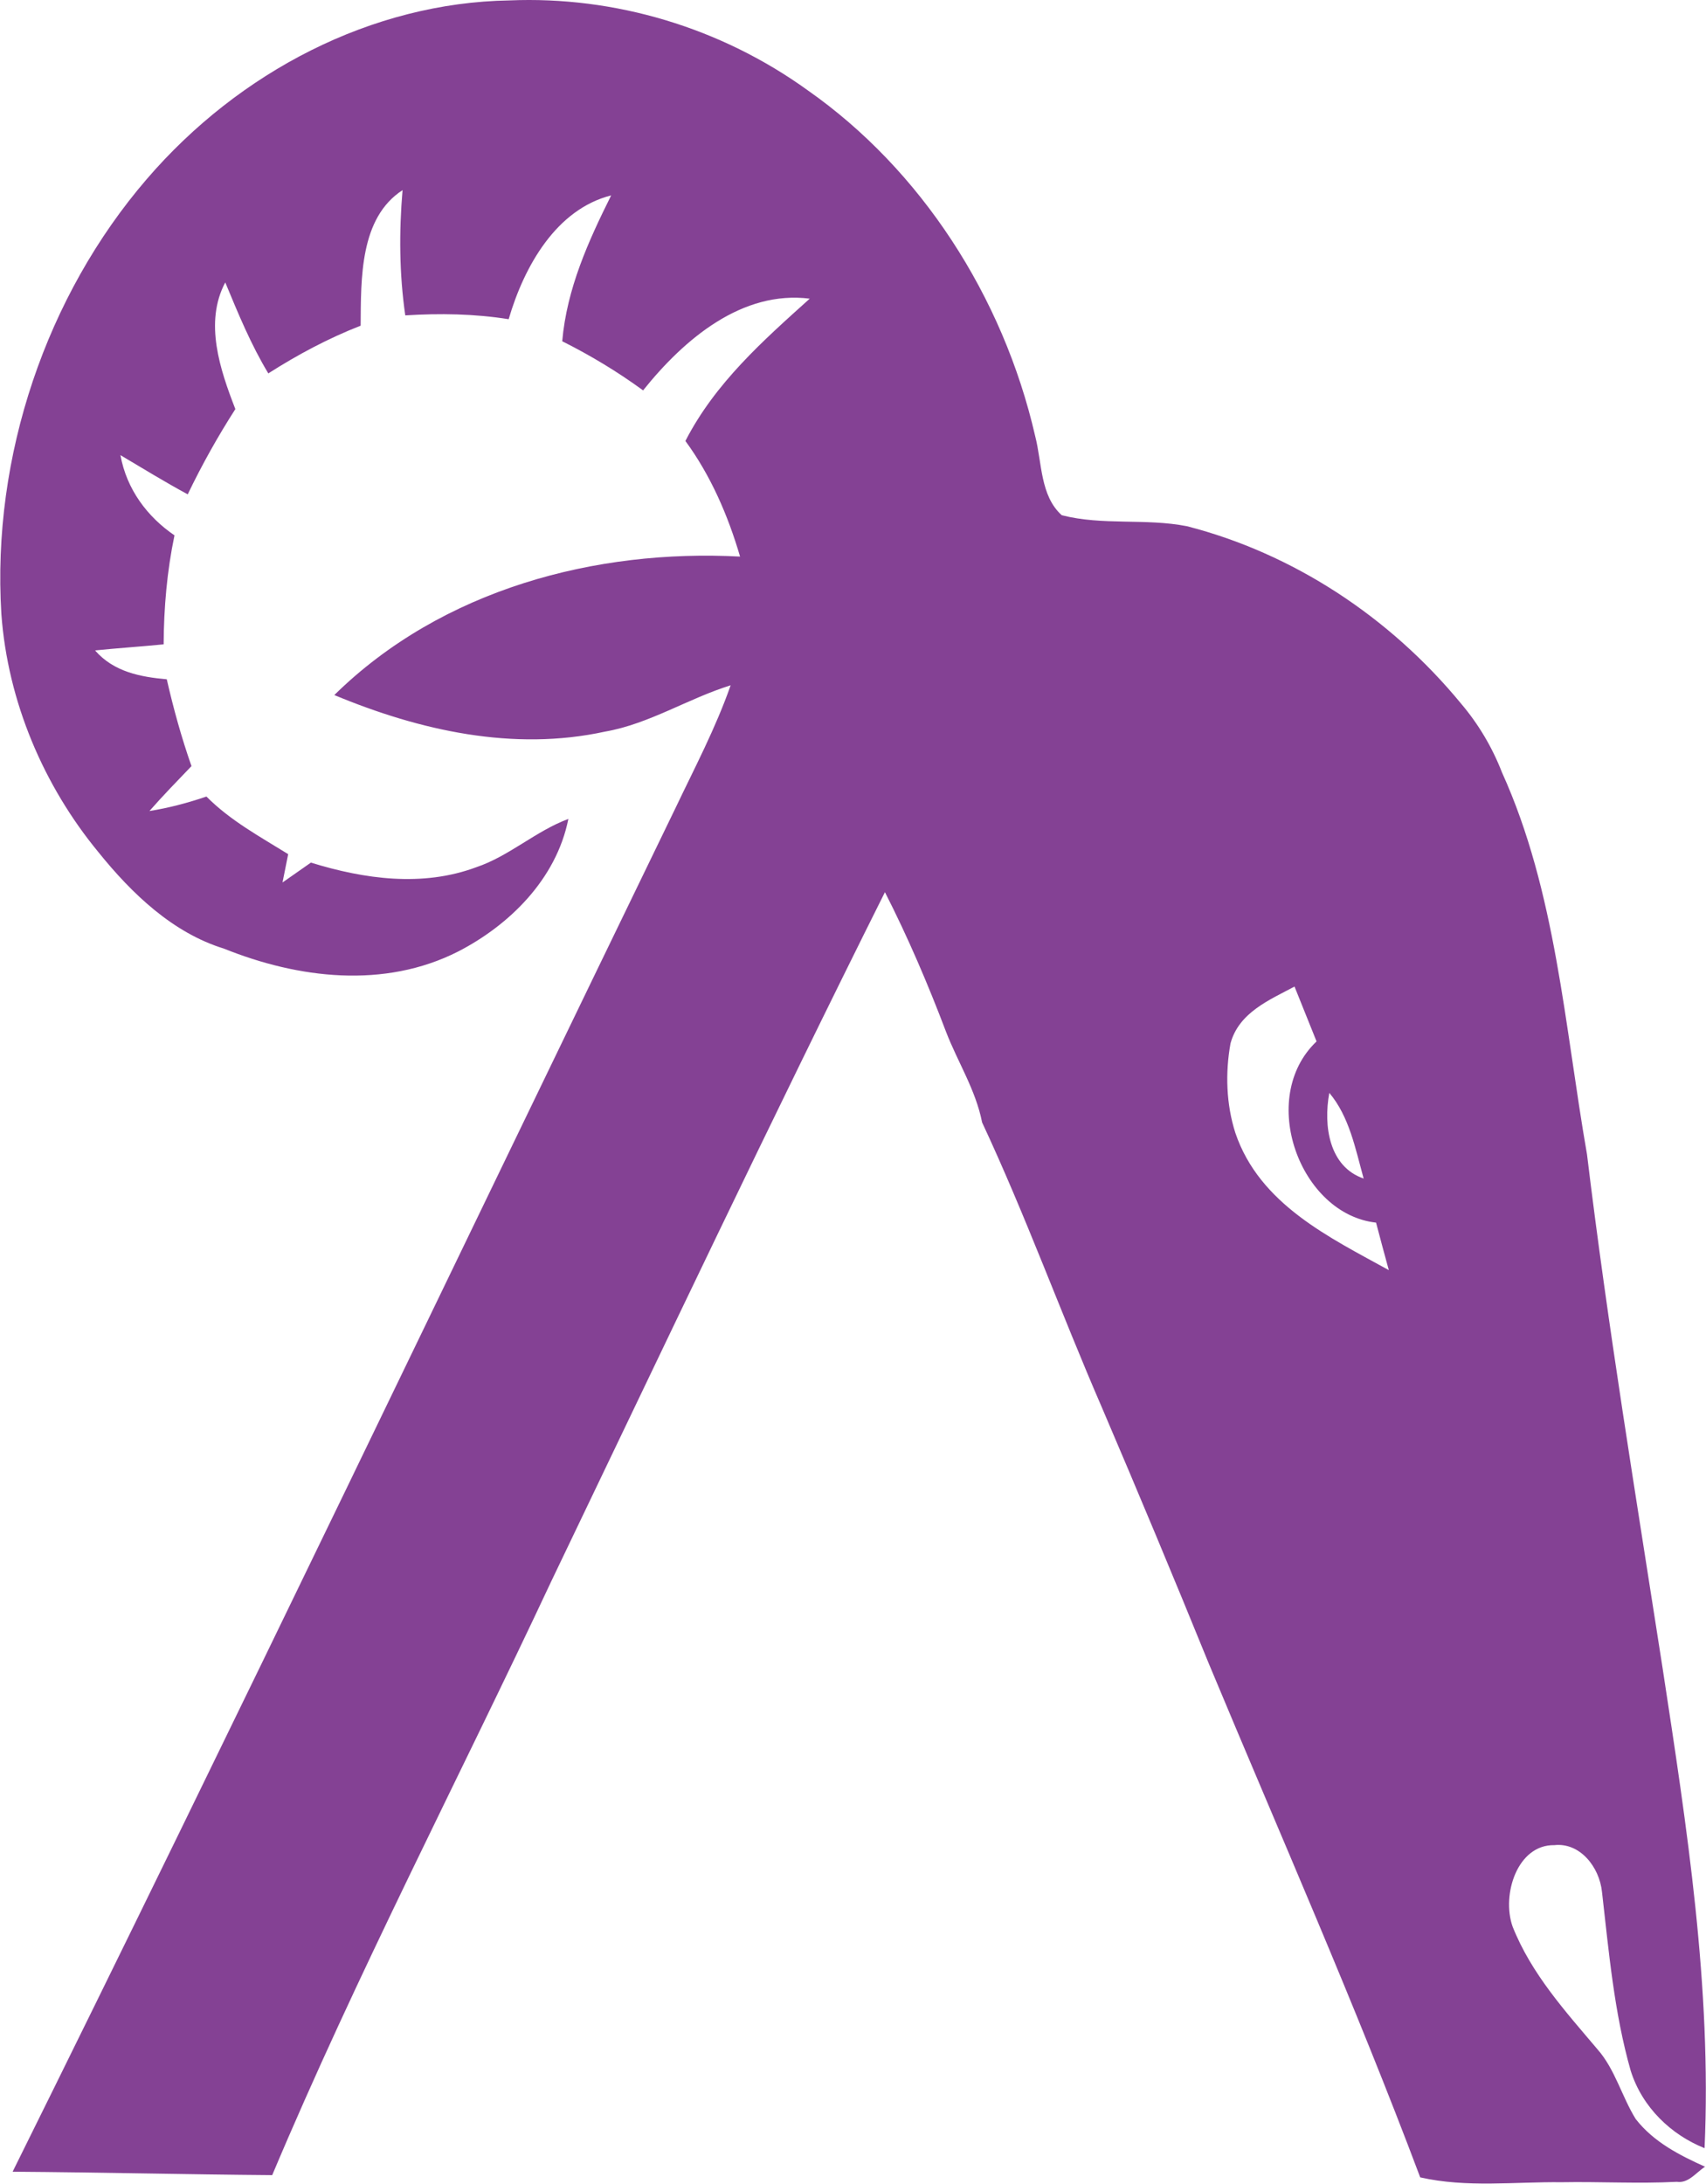 <svg width="25" height="32" viewBox="0 0 25 32" fill="none" xmlns="http://www.w3.org/2000/svg">
<g style="mix-blend-mode:luminosity" clip-path="url(#clip0_11410_29334)">
<path d="M2.149 2.626C3.505 1.048 5.451 0.039 7.464 0.006C9.004 -0.059 10.56 0.401 11.839 1.325C13.492 2.484 14.699 4.339 15.17 6.391C15.271 6.783 15.242 7.263 15.559 7.549C16.159 7.703 16.786 7.591 17.393 7.71C18.941 8.107 20.362 9.033 21.413 10.312C21.664 10.608 21.867 10.948 22.01 11.317C22.802 13.064 22.927 15.031 23.256 16.913C23.561 19.435 23.976 21.939 24.365 24.448C24.719 26.769 25.085 29.116 24.979 31.475C24.49 31.28 24.067 30.879 23.897 30.342C23.654 29.491 23.577 28.601 23.476 27.722C23.438 27.351 23.15 26.994 22.778 27.035C22.237 27.025 22.002 27.757 22.165 28.226C22.441 28.924 22.944 29.475 23.411 30.028C23.668 30.32 23.766 30.719 23.97 31.048C24.234 31.387 24.614 31.579 24.986 31.747C24.853 31.832 24.745 31.993 24.572 31.968C24.009 31.997 23.447 31.964 22.885 31.974C22.194 31.966 21.495 32.057 20.812 31.903C19.856 29.359 18.758 26.879 17.714 24.375C17.202 23.117 16.679 21.865 16.145 20.617C15.545 19.234 15.03 17.81 14.392 16.446C14.298 15.968 14.035 15.563 13.863 15.117C13.599 14.42 13.305 13.733 12.968 13.072C11.297 16.415 9.697 19.797 8.079 23.168C6.719 26.07 5.237 28.908 3.989 31.87C2.72 31.86 1.453 31.829 0.185 31.82C3.472 25.189 6.664 18.505 9.897 11.843C10.18 11.249 10.488 10.666 10.707 10.041C10.082 10.235 9.514 10.607 8.865 10.72C7.524 11.012 6.154 10.706 4.899 10.184C6.482 8.628 8.74 8.043 10.845 8.155C10.667 7.547 10.412 6.963 10.044 6.461C10.481 5.61 11.184 4.99 11.866 4.376C10.878 4.251 10.03 4.963 9.424 5.72C9.048 5.445 8.65 5.206 8.239 5C8.306 4.229 8.622 3.534 8.956 2.863C8.157 3.065 7.684 3.891 7.454 4.677C6.952 4.597 6.445 4.589 5.939 4.621C5.851 4.014 5.847 3.398 5.899 2.786C5.271 3.193 5.29 4.081 5.285 4.772C4.813 4.956 4.363 5.196 3.932 5.471C3.678 5.051 3.49 4.594 3.301 4.138C2.989 4.726 3.226 5.419 3.449 5.994C3.192 6.394 2.959 6.811 2.751 7.243C2.417 7.063 2.093 6.863 1.765 6.669C1.856 7.172 2.162 7.575 2.557 7.844C2.447 8.369 2.401 8.905 2.398 9.441C2.064 9.474 1.728 9.496 1.393 9.53C1.667 9.846 2.062 9.919 2.444 9.953C2.542 10.383 2.66 10.809 2.806 11.225C2.598 11.442 2.389 11.656 2.19 11.883C2.474 11.838 2.752 11.764 3.025 11.671C3.377 12.025 3.809 12.258 4.223 12.515C4.203 12.619 4.161 12.826 4.14 12.93C4.279 12.833 4.417 12.736 4.556 12.639C5.339 12.881 6.191 13 6.978 12.707C7.461 12.545 7.853 12.175 8.329 11.999C8.151 12.889 7.454 13.561 6.713 13.942C5.631 14.491 4.371 14.338 3.281 13.899C2.535 13.669 1.935 13.099 1.439 12.482C0.643 11.515 0.114 10.286 0.02 8.997C-0.123 6.68 0.684 4.329 2.149 2.626ZM18.032 15.288C17.954 15.721 17.969 16.181 18.103 16.599C18.458 17.648 19.492 18.135 20.352 18.61C20.288 18.378 20.226 18.146 20.165 17.914C19.05 17.792 18.421 16.088 19.293 15.259C19.186 14.992 19.077 14.724 18.97 14.455C18.609 14.649 18.156 14.832 18.032 15.288ZM19.48 16.013C19.39 16.499 19.479 17.096 19.983 17.268C19.863 16.834 19.773 16.36 19.48 16.013Z" fill="#844194"/>
</g>
<defs>
<clipPath id="clip0_11410_29334">
<rect width="25" height="32" fill="white"/>
</clipPath>
</defs>
</svg>
